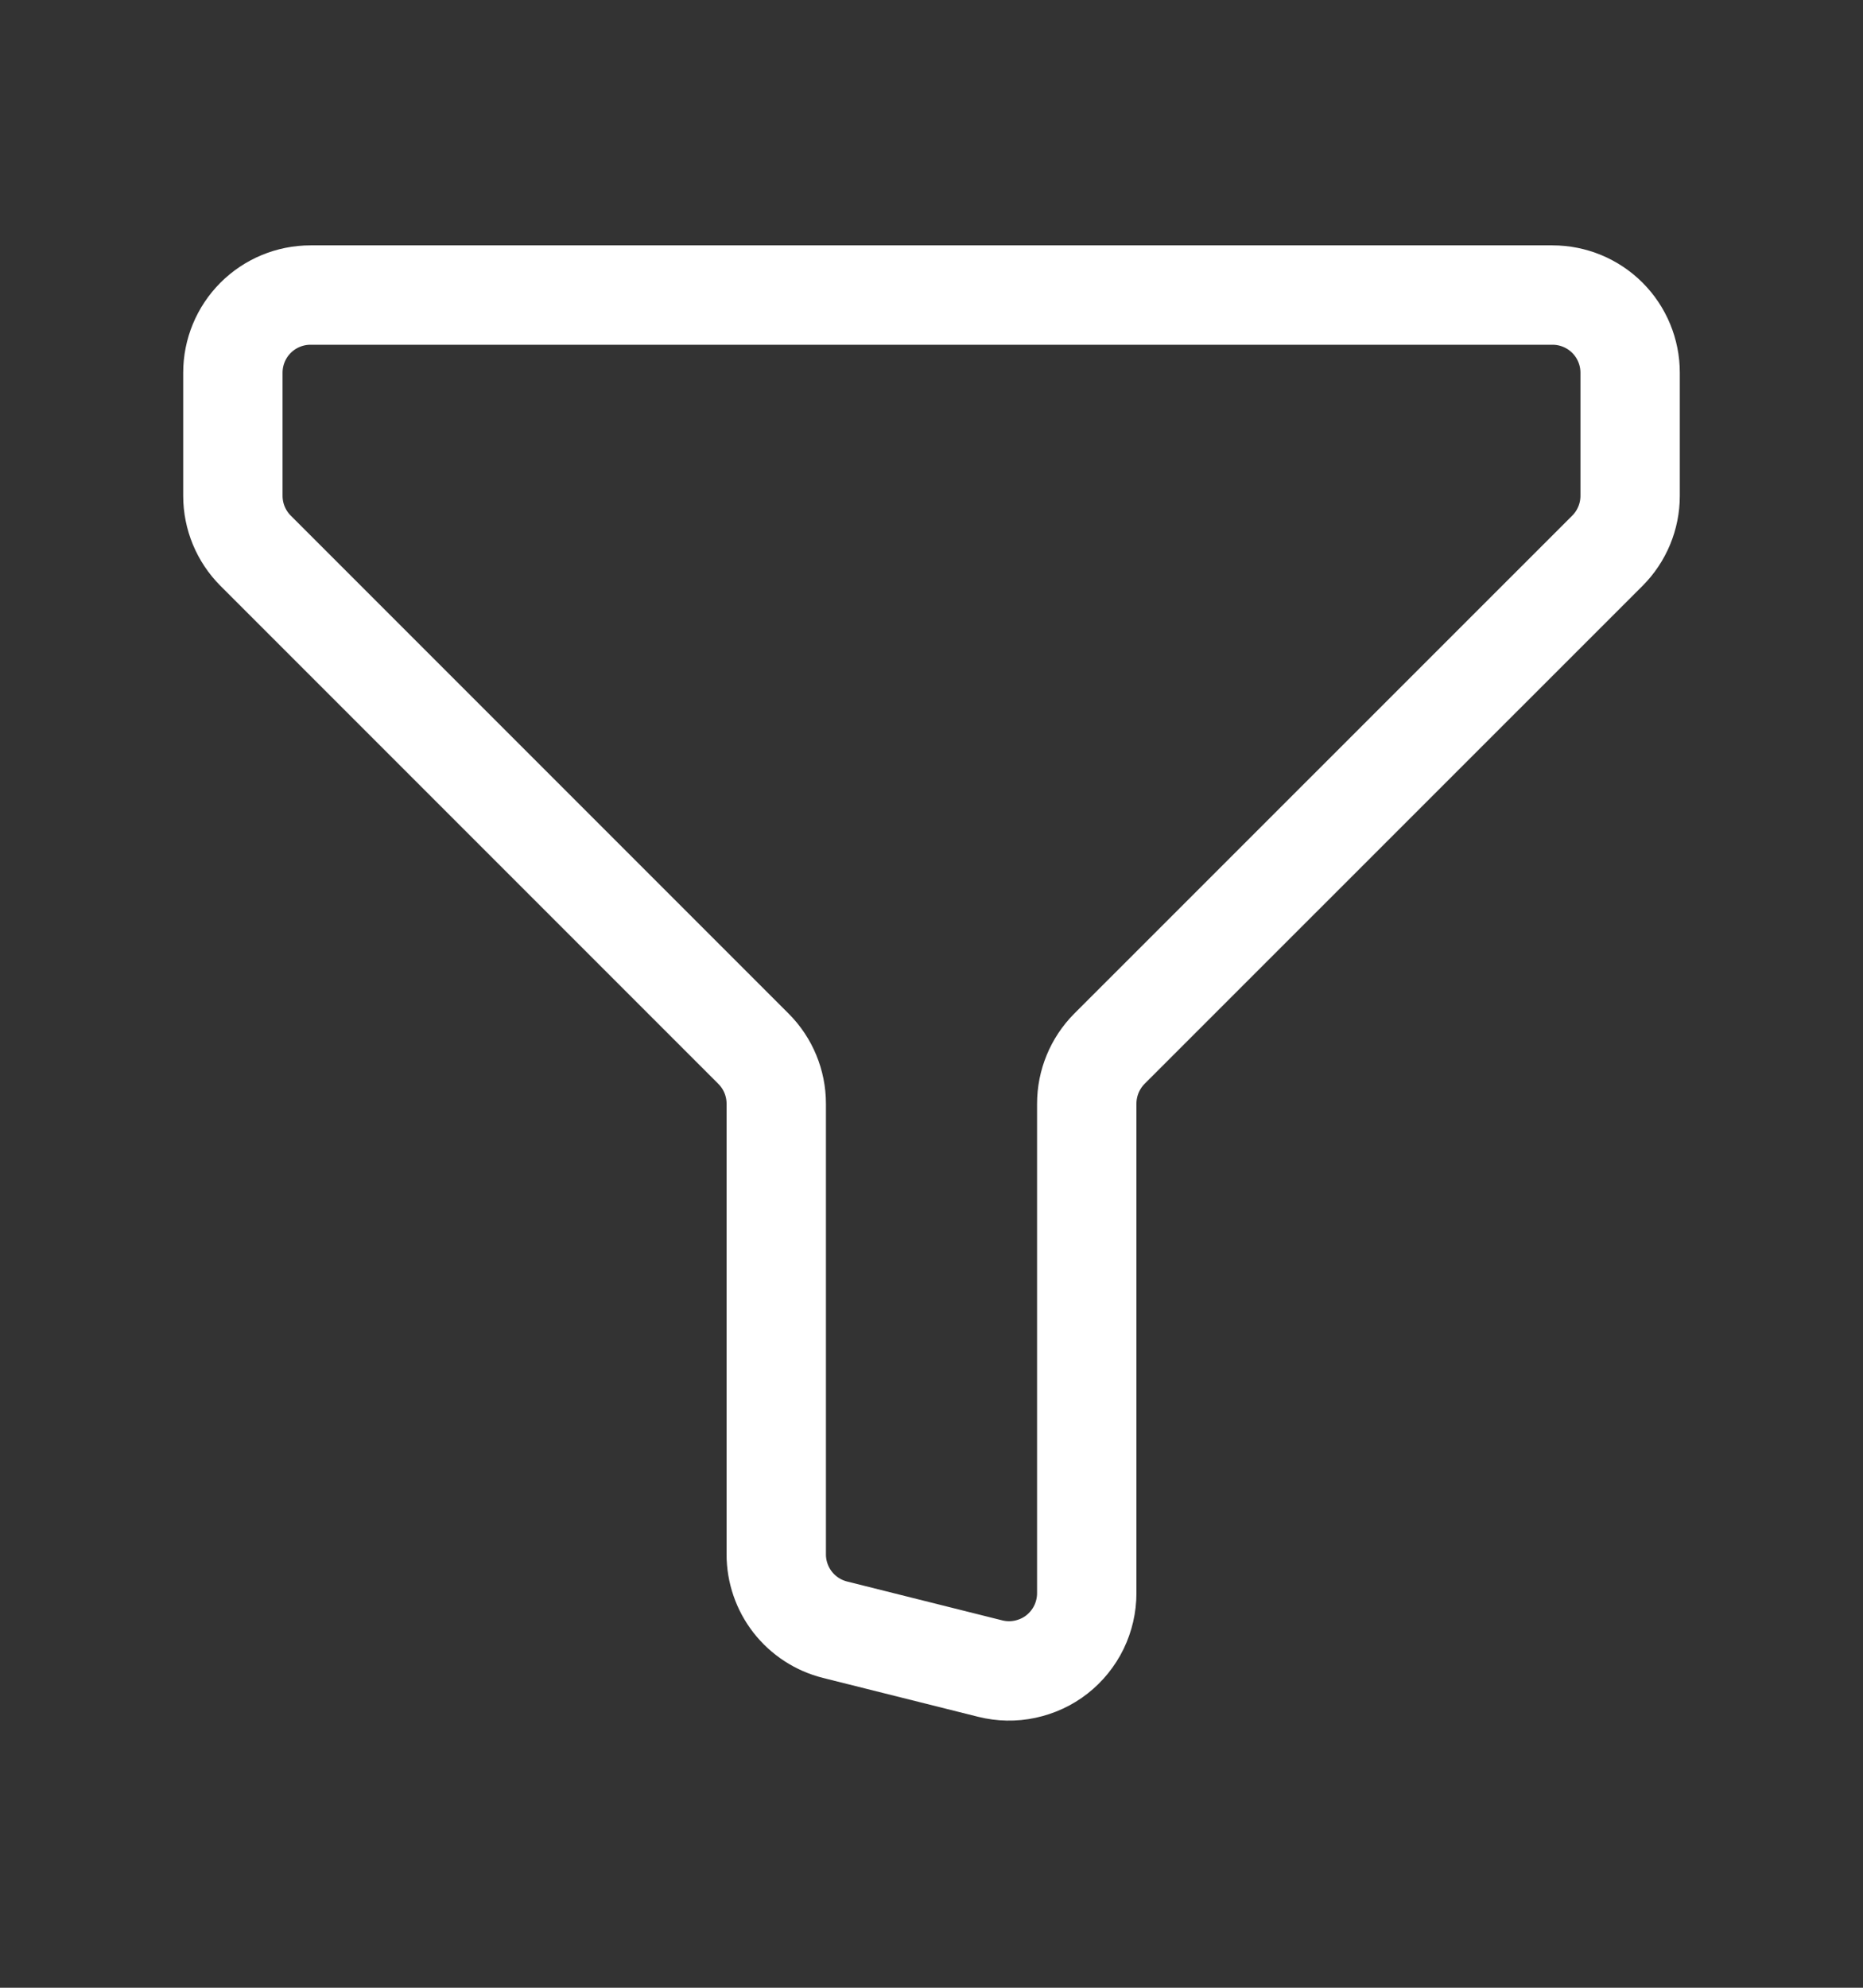 <svg width="15" height="16" viewBox="0 0 15 16" fill="none" xmlns="http://www.w3.org/2000/svg">
<rect x="0" y="0" width="15" height="16" fill="#333333" stroke="none"/>
<g id="iconoir:filter">
<path id="Vector" d="M2.5 2.375H12.5C12.666 2.375 12.825 2.441 12.942 2.558C13.059 2.675 13.125 2.834 13.125 3V3.991C13.125 4.157 13.059 4.316 12.942 4.433L8.932 8.442C8.816 8.559 8.75 8.718 8.75 8.884V12.824C8.75 12.919 8.728 13.013 8.687 13.098C8.645 13.184 8.584 13.259 8.51 13.317C8.435 13.376 8.347 13.416 8.254 13.436C8.161 13.456 8.065 13.454 7.973 13.431L6.723 13.118C6.588 13.084 6.468 13.006 6.382 12.896C6.297 12.787 6.25 12.651 6.25 12.512V8.884C6.25 8.718 6.184 8.559 6.067 8.442L2.058 4.433C1.941 4.316 1.875 4.157 1.875 3.991V3C1.875 2.834 1.941 2.675 2.058 2.558C2.175 2.441 2.334 2.375 2.5 2.375Z" stroke="white" stroke-width="0.8" stroke-linecap="round" stroke-linejoin="round"/>
</g>
</svg>

